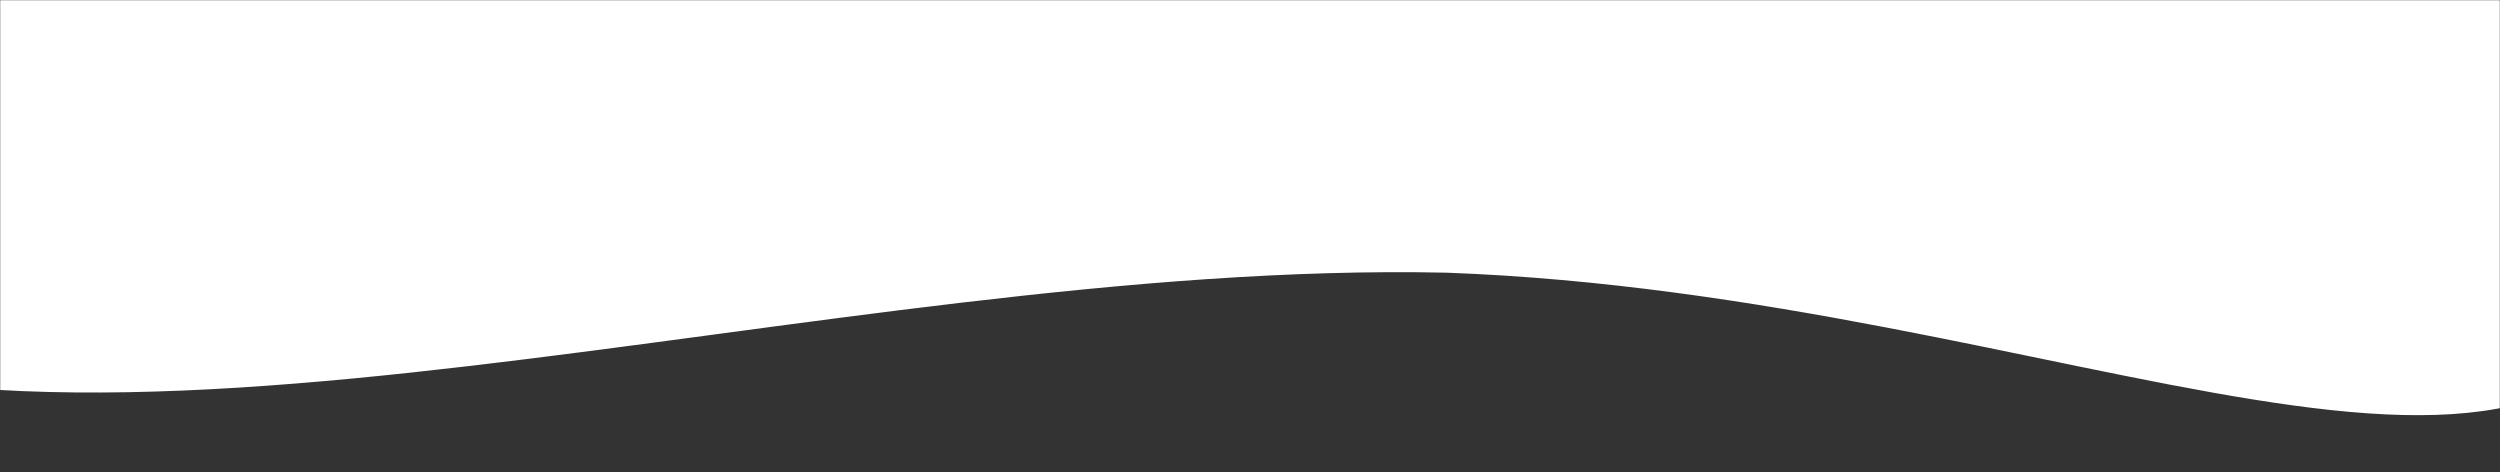 <svg width="1440" height="272" viewBox="0 0 1440 272" fill="none" xmlns="http://www.w3.org/2000/svg">
<rect x="0" y="0" width="1440" height="272" fill="#333333" stroke="none"/>
<mask id="mask0" mask-type="alpha" maskUnits="userSpaceOnUse" x="0" y="0" width="1440" height="273">
<rect x="1440" y="272" width="1440" height="272" transform="rotate(180 1440 272)" fill="#C4C4C4"/>
</mask>
<g mask="url(#mask0)">
<path d="M1541.35 143.541C1477.71 343.195 1192.21 170.288 833.156 157.061C474.347 149.213 36.608 301.291 -195.459 177.148C-430.092 55.817 -464.677 -346.868 -761.249 -761.829C-1063.2 -1176.54 -1632.52 -1603.29 -1786.81 -2089.44C-1943.91 -2578.15 -1685.99 -3126.28 -1305.06 -3577.61C-921.316 -4026.38 -414.56 -4378.35 32.976 -4021.5C480.513 -3664.65 860.638 -2601.3 1456.4 -2480.31C2052.16 -2359.32 2861 -3177.89 3178.71 -3243.63C3496.67 -3303.98 3323.75 -2606.13 3514.99 -2019.25C3708.8 -1435.19 4264.19 -959.298 3951.5 -842.585C3638.82 -725.872 2463.68 -963.205 1951.12 -796.925C1441.38 -628.079 1602.18 -58.678 1541.35 143.541Z" fill="white"/>
</g>
</svg>
